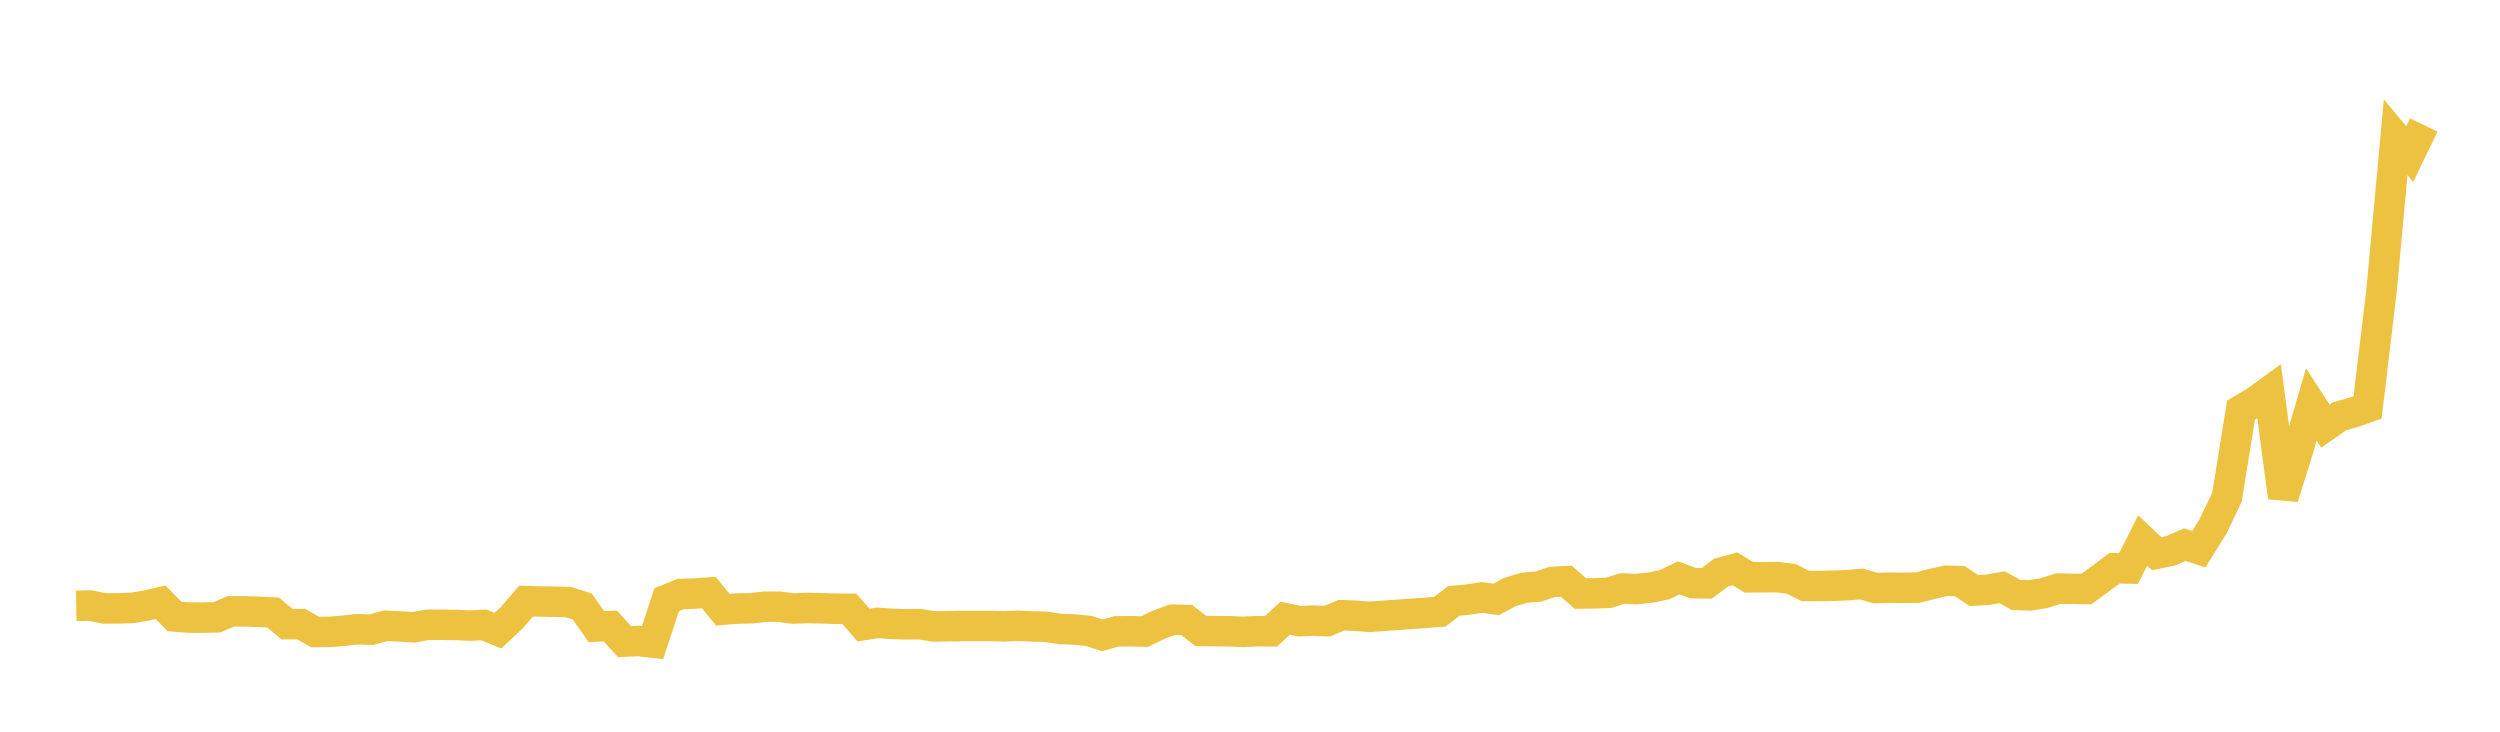 <svg width="164" height="48" xmlns="http://www.w3.org/2000/svg" xmlns:xlink="http://www.w3.org/1999/xlink"><path fill="none" stroke="rgb(237,194,64)" stroke-width="2" d="M5,39.744L5.922,39.726L6.844,39.914L7.766,39.909L8.689,39.878L9.611,39.722L10.533,39.507L11.455,40.443L12.377,40.514L13.299,40.516L14.222,40.501L15.144,40.104L16.066,40.106L16.988,40.137L17.91,40.18L18.832,40.943L19.754,40.943L20.677,41.461L21.599,41.452L22.521,41.378L23.443,41.276L24.365,41.308L25.287,41.054L26.21,41.091L27.132,41.152L28.054,40.985L28.976,40.986L29.898,40.998L30.82,41.04L31.743,40.995L32.665,41.372L33.587,40.509L34.509,39.43L35.431,39.458L36.353,39.473L37.275,39.495L38.198,39.787L39.12,41.101L40.042,41.07L40.964,42.089L41.886,42.049L42.808,42.155L43.731,39.343L44.653,38.968L45.575,38.938L46.497,38.871L47.419,39.998L48.341,39.922L49.263,39.904L50.186,39.8L51.108,39.799L52.03,39.921L52.952,39.885L53.874,39.902L54.796,39.934L55.719,39.936L56.641,41.005L57.563,40.861L58.485,40.927L59.407,40.953L60.329,40.946L61.251,41.094L62.174,41.081L63.096,41.067L64.018,41.065L64.94,41.065L65.862,41.088L66.784,41.053L67.707,41.093L68.629,41.118L69.551,41.262L70.473,41.295L71.395,41.386L72.317,41.675L73.24,41.417L74.162,41.407L75.084,41.432L76.006,40.983L76.928,40.65L77.85,40.673L78.772,41.391L79.695,41.405L80.617,41.408L81.539,41.45L82.461,41.408L83.383,41.413L84.305,40.553L85.228,40.748L86.15,40.716L87.072,40.747L87.994,40.36L88.916,40.39L89.838,40.467L90.76,40.398L91.683,40.334L92.605,40.266L93.527,40.203L94.449,40.13L95.371,39.422L96.293,39.335L97.216,39.193L98.138,39.32L99.06,38.835L99.982,38.556L100.904,38.48L101.826,38.175L102.749,38.125L103.671,38.935L104.593,38.924L105.515,38.89L106.437,38.604L107.359,38.645L108.281,38.547L109.204,38.352L110.126,37.909L111.048,38.255L111.97,38.268L112.892,37.565L113.814,37.315L114.737,37.876L115.659,37.867L116.581,37.856L117.503,37.974L118.425,38.438L119.347,38.443L120.269,38.426L121.192,38.388L122.114,38.311L123.036,38.578L123.958,38.551L124.88,38.563L125.802,38.547L126.725,38.311L127.647,38.098L128.569,38.119L129.491,38.742L130.413,38.685L131.335,38.523L132.257,39.03L133.18,39.057L134.102,38.903L135.024,38.611L135.946,38.629L136.868,38.641L137.79,37.966L138.713,37.276L139.635,37.294L140.557,35.454L141.479,36.324L142.401,36.135L143.323,35.729L144.246,36.027L145.168,34.544L146.09,32.613L147.012,26.898L147.934,26.352L148.856,25.683L149.778,32.628L150.701,29.69L151.623,26.535L152.545,27.956L153.467,27.312L154.389,27.049L155.311,26.725L156.234,19.032L157.156,9.005L158.078,10.109L159,8.201"></path></svg>